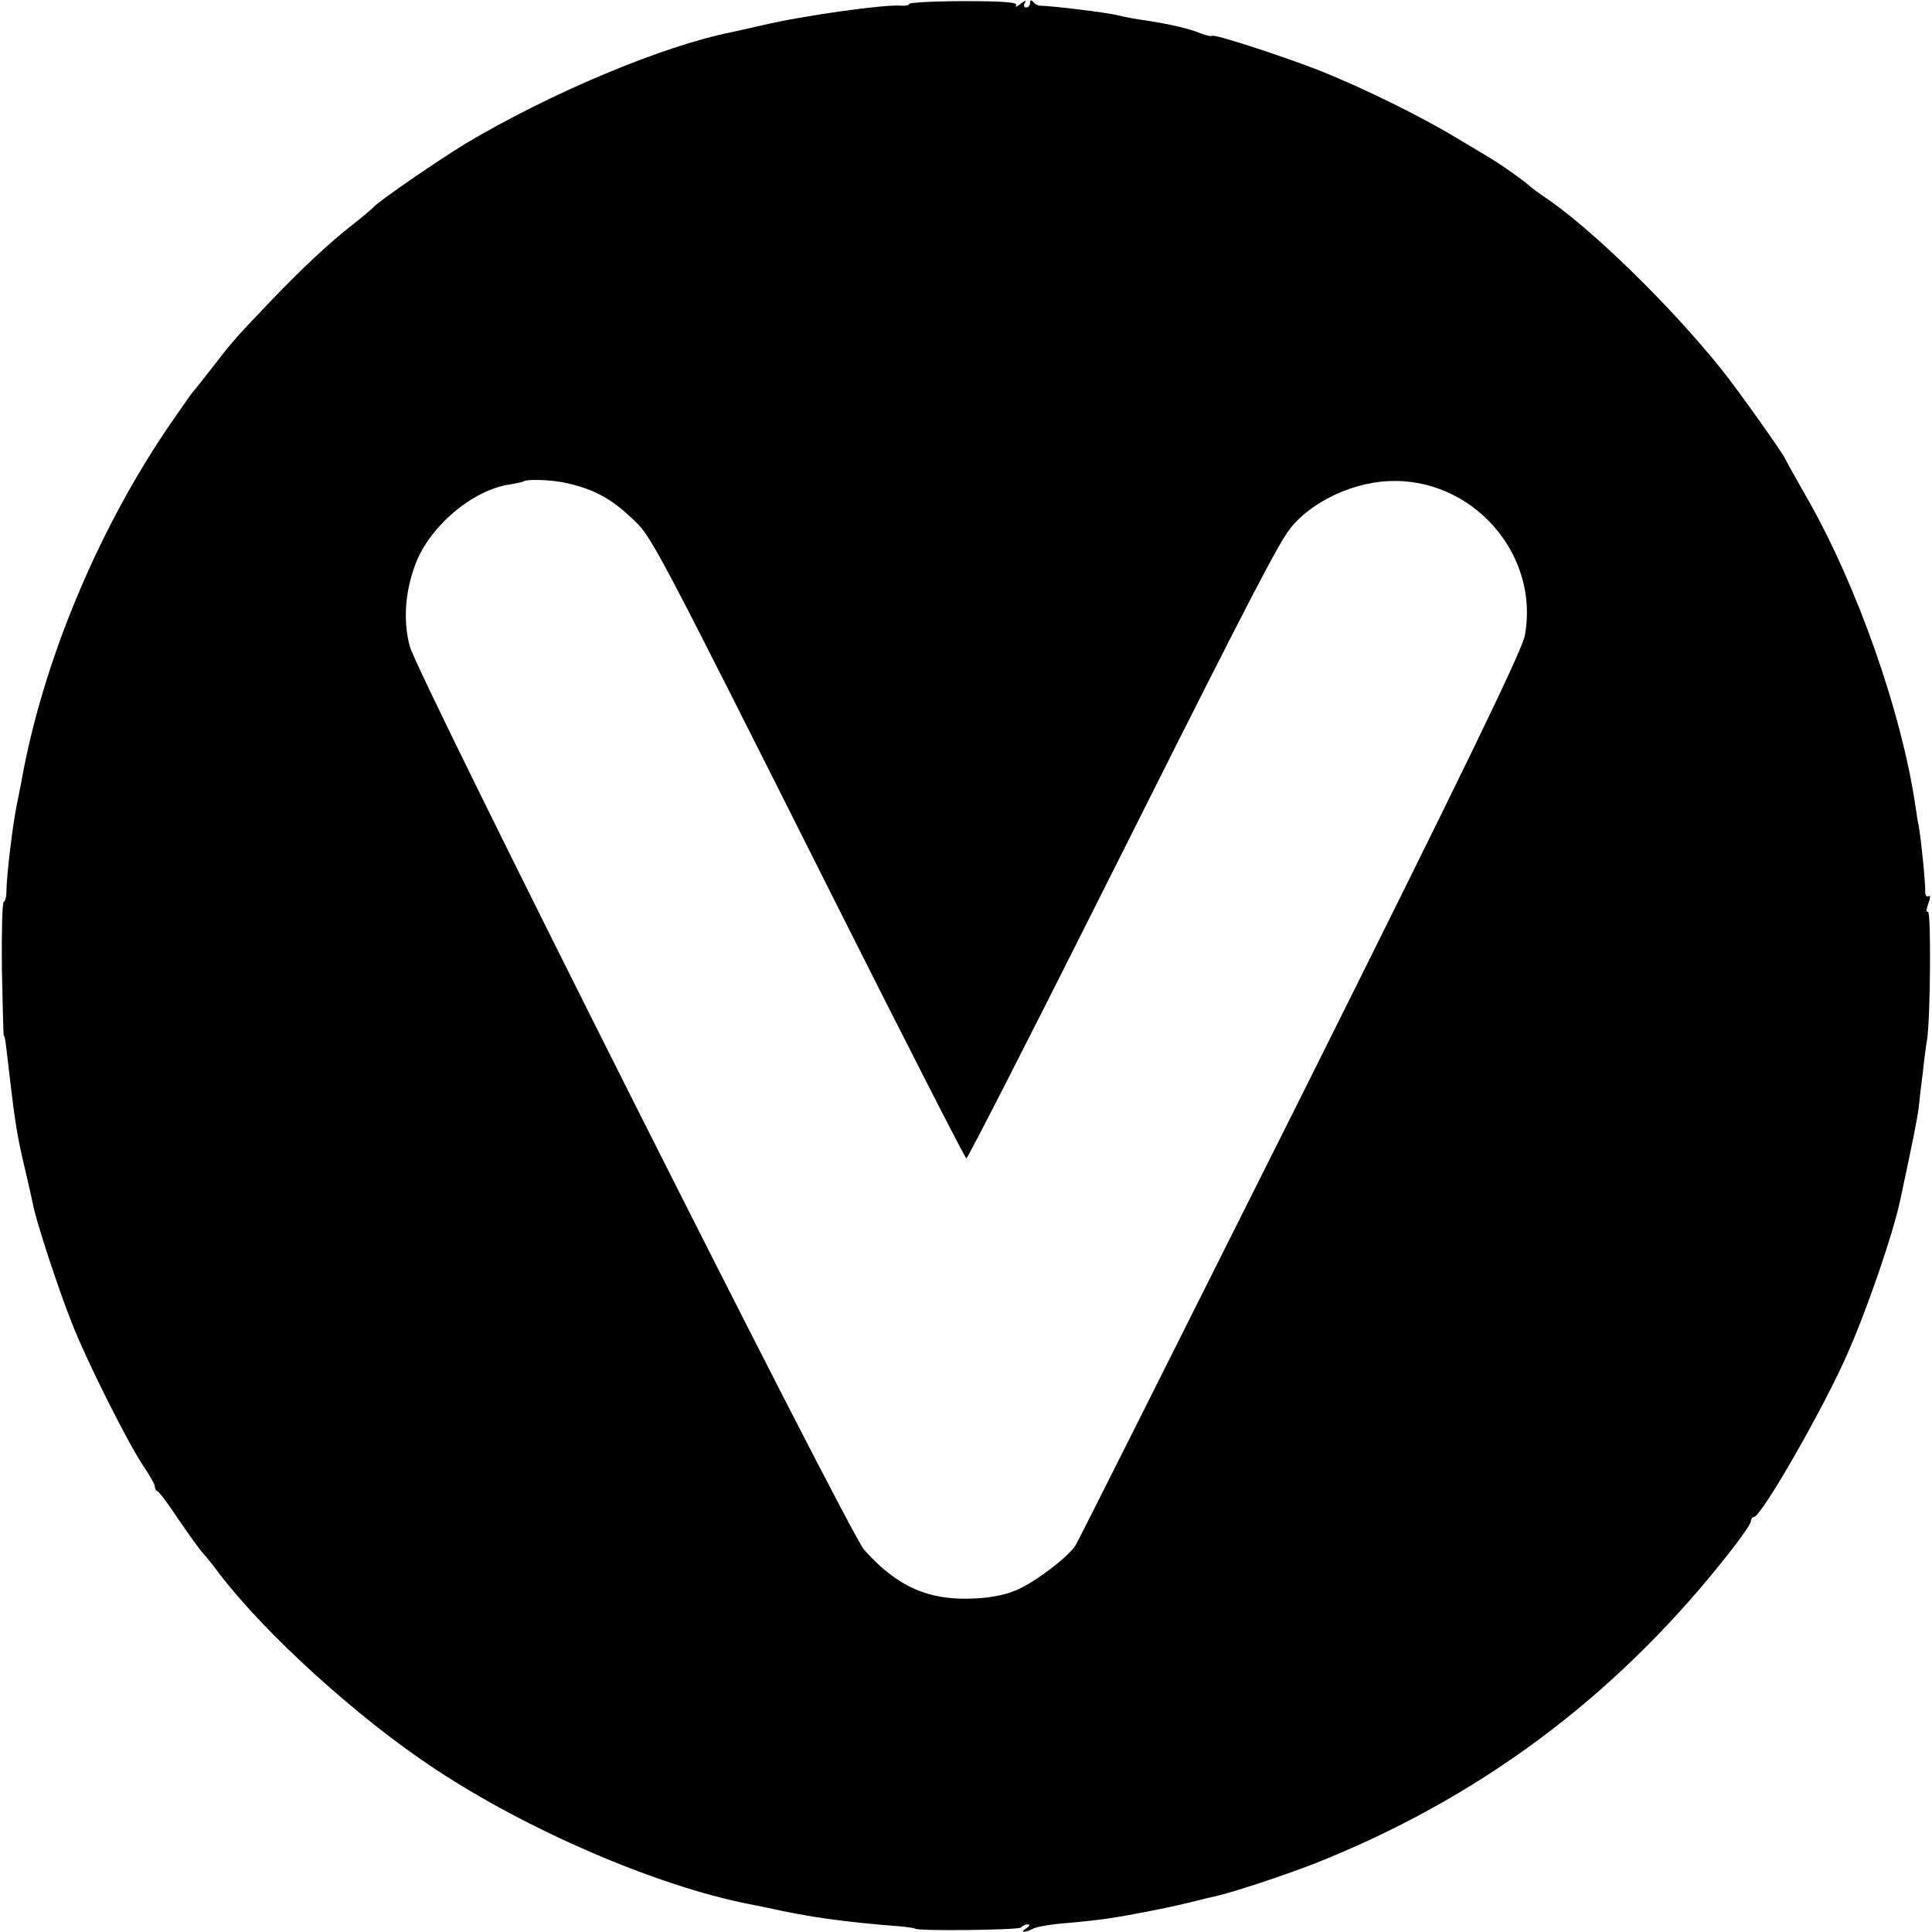 <?xml version="1.0" standalone="no"?>
<!DOCTYPE svg PUBLIC "-//W3C//DTD SVG 20010904//EN"
 "http://www.w3.org/TR/2001/REC-SVG-20010904/DTD/svg10.dtd">
<svg version="1.0" xmlns="http://www.w3.org/2000/svg"
 width="512pt" height="512pt" viewBox="0 0 512 512"
 preserveAspectRatio="xMidYMid meet">
<g transform="translate(0,512) scale(0.1,-0.1)"
fill="#000000" stroke="none">
<path d="M2410 5110 c0 -4 -10 -6 -22 -5 -42 4 -258 -26 -368 -52 -36 -8 -72
-16 -80 -18 -186 -37 -482 -162 -707 -296 -75 -46 -231 -153 -243 -168 -3 -3
-27 -24 -55 -46 -64 -50 -130 -112 -214 -199 -98 -103 -102 -107 -156 -177
-27 -35 -52 -66 -55 -69 -3 -3 -29 -41 -59 -84 -192 -280 -339 -633 -395 -951
-3 -16 -8 -41 -11 -55 -11 -53 -27 -183 -28 -232 0 -16 -4 -28 -7 -28 -4 0 -6
-80 -5 -177 2 -98 4 -178 5 -178 3 0 5 -14 14 -95 16 -135 21 -169 42 -257 9
-38 18 -79 21 -93 7 -42 69 -230 103 -315 40 -103 151 -323 190 -380 16 -24
30 -48 30 -53 0 -6 3 -12 7 -14 5 -1 29 -34 55 -73 26 -38 55 -79 65 -90 10
-11 30 -36 44 -55 121 -159 366 -382 569 -516 248 -165 591 -312 835 -360 11
-2 31 -6 45 -9 112 -25 201 -38 355 -50 22 -2 40 -5 40 -6 0 -7 277 -4 281 3
3 4 11 8 17 8 7 0 6 -4 -3 -10 -19 -12 -5 -13 18 -1 9 5 51 12 92 15 89 8 122
13 215 31 66 13 86 18 135 30 11 3 28 7 38 9 53 12 179 54 265 87 431 171 787
434 1079 798 43 53 78 102 78 109 0 6 4 12 8 12 20 0 188 294 249 435 53 120
119 314 138 401 34 159 46 218 50 251 2 21 7 63 11 93 3 30 8 69 11 85 9 61
11 345 2 339 -5 -3 -4 7 1 21 6 15 6 24 1 20 -6 -3 -9 3 -9 12 1 22 -11 140
-17 173 -3 13 -7 41 -10 61 -37 244 -152 572 -282 802 -32 56 -60 106 -62 111
-7 16 -121 177 -168 236 -135 169 -350 379 -473 460 -12 8 -28 20 -34 25 -13
13 -74 56 -97 70 -9 6 -55 33 -100 60 -96 58 -245 131 -357 176 -96 38 -285
100 -290 94 -2 -2 -16 1 -31 7 -29 12 -85 25 -146 34 -22 3 -56 9 -75 14 -29
7 -166 24 -205 25 -5 0 -13 5 -17 10 -5 6 -8 5 -8 -2 0 -7 -5 -13 -11 -13 -5
0 -7 6 -3 13 5 7 0 6 -11 -3 -10 -8 -16 -10 -12 -4 5 8 -35 11 -138 11 -80 0
-145 -4 -145 -7z m-905 -1271 c69 -16 114 -40 168 -91 54 -50 47 -36 544
-1025 186 -370 341 -673 344 -673 3 0 158 302 343 671 345 688 461 916 503
981 48 77 165 138 272 143 222 11 402 -193 362 -409 -7 -40 -171 -377 -594
-1224 -322 -643 -590 -1177 -597 -1188 -19 -29 -100 -92 -150 -115 -28 -14
-71 -23 -115 -25 -123 -7 -208 31 -295 129 -42 48 -1183 2315 -1204 2394 -18
67 -13 144 15 218 37 99 150 196 249 211 19 3 36 7 37 8 8 7 77 5 118 -5z"/>
</g>
</svg>

